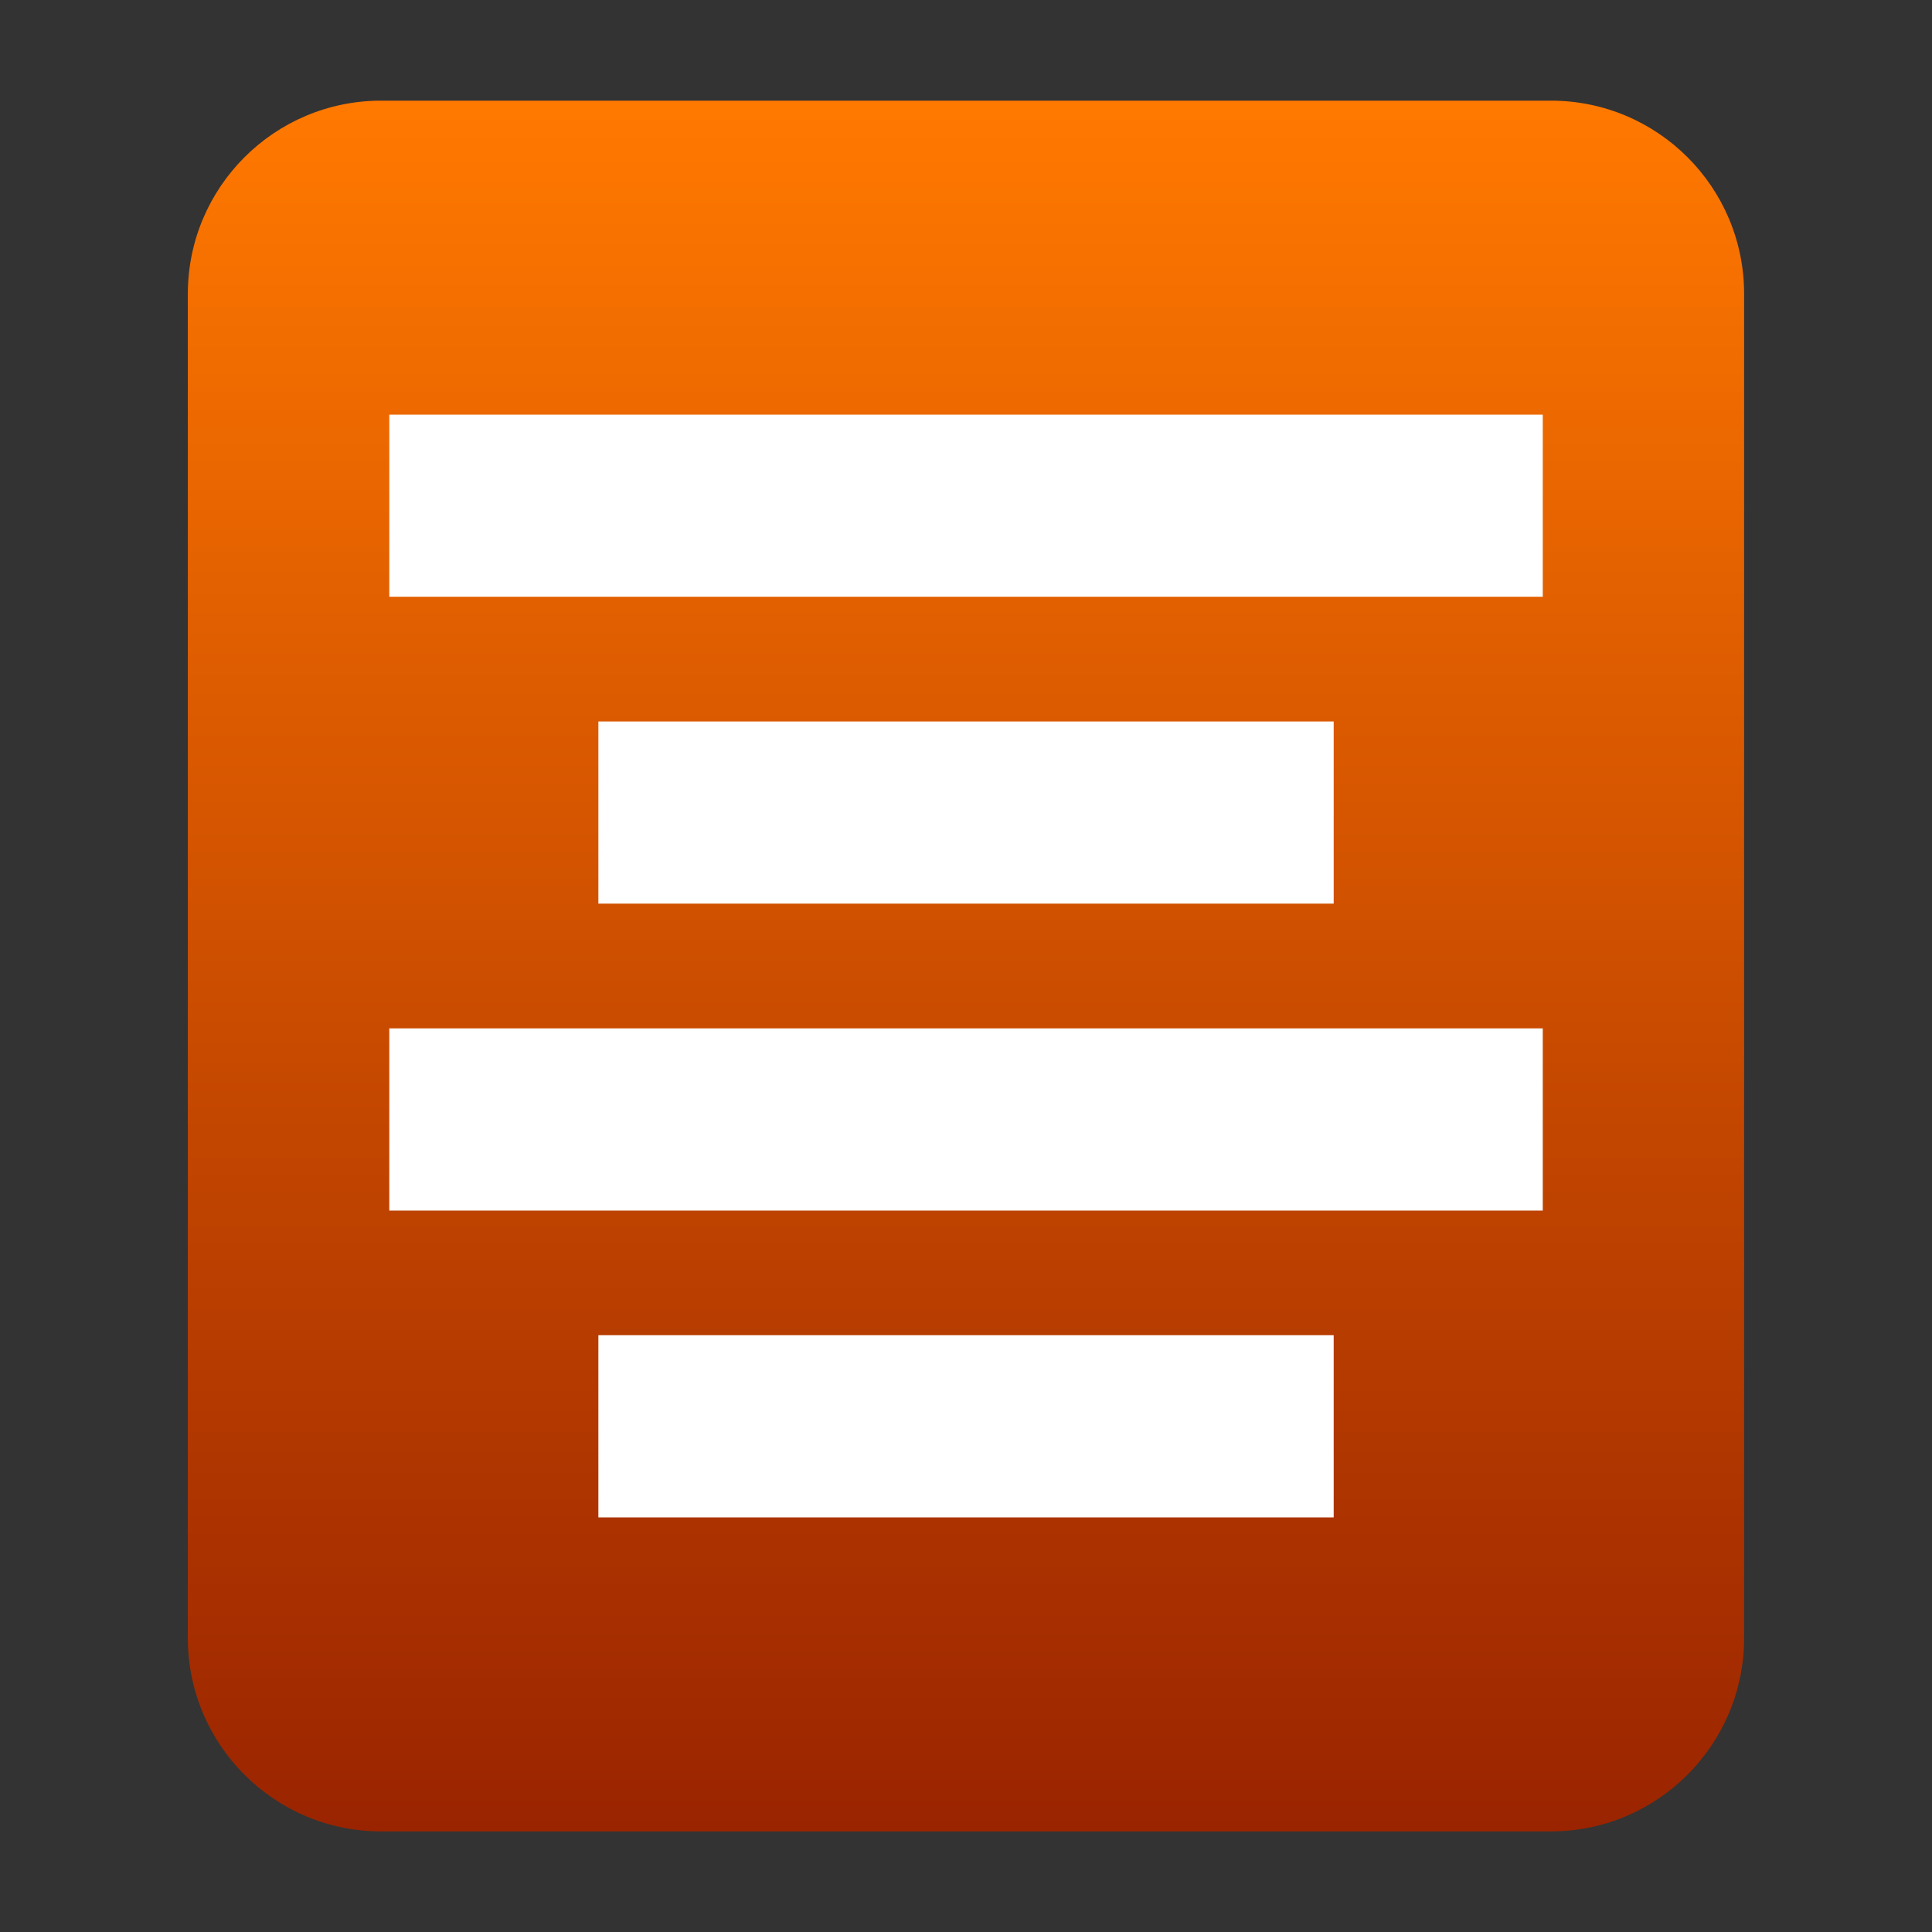 <?xml version="1.0" encoding="utf-8"?>
<!-- Generator: Adobe Illustrator 10.0, SVG Export Plug-In . SVG Version: 3.0.0 Build 77)  -->
<!DOCTYPE svg PUBLIC "-//W3C//DTD SVG 1.0//EN"    "http://www.w3.org/TR/2001/REC-SVG-20010904/DTD/svg10.dtd">
<svg 
	 xmlns:x="http://ns.adobe.com/Extensibility/1.0/" xmlns:i="http://ns.adobe.com/AdobeIllustrator/10.0/" xmlns:graph="http://ns.adobe.com/Graphs/1.0/" i:viewOrigin="0 32" i:rulerOrigin="0 0" i:pageBounds="0 32 32 0"
	 xmlns="http://www.w3.org/2000/svg" xmlns:xlink="http://www.w3.org/1999/xlink" xmlns:a="http://ns.adobe.com/AdobeSVGViewerExtensions/3.0/" width="32" height="32"
	 viewBox="0 0 32 32" overflow="visible" enable-background="new 0 0 32 32" xml:space="preserve">
	<rect x="0" y="0" width="32" height="32" fill="#333333" stroke="none"/>
	<g id="圖層_1" i:layer="yes" i:dimmedPercent="50" i:rgbTrio="#4F008000FFFF">
		<g>
			<path i:knockout="Off" fill-rule="evenodd" clip-rule="evenodd" fill="#FFFFFF" d="M25.467,26.219H6.533V5.782h18.934V26.219z"/>
			<g i:knockout="Off">
				<g>
					
						<linearGradient id="XMLID_1_" gradientUnits="userSpaceOnUse" x1="15.01" y1="1.667" x2="15.01" y2="30.334" gradientTransform="matrix(1 0 0 1 0.99 0)">
						<stop  offset="0.006" style="stop-color:#FF7800"/>
						<stop  offset="1" style="stop-color:#9A2400"/>
						<a:midPointStop  offset="0.006" style="stop-color:#FF7800"/>
						<a:midPointStop  offset="0.5" style="stop-color:#FF7800"/>
						<a:midPointStop  offset="1" style="stop-color:#9A2400"/>
					</linearGradient>
					<path i:knockout="Off" fill-rule="evenodd" clip-rule="evenodd" fill="url(#XMLID_1_)" d="M25.686,1.667H6.314
						c-1.769,0-3.203,1.433-3.203,3.202v22.262c0,1.768,1.434,3.203,3.203,3.203h19.371c1.77,0,3.203-1.436,3.203-3.203V4.869
						C28.889,3.099,27.455,1.667,25.686,1.667z"/>
				</g>
			</g>
			<path i:knockout="Off" fill="none" d="M32,32H0V0h32V32z"/>
			<path i:knockout="Off" fill-rule="evenodd" clip-rule="evenodd" fill="#FFFFFF" d="M6.448,9.884V6.868h19.105v3.016H6.448z"/>
			<path i:knockout="Off" fill-rule="evenodd" clip-rule="evenodd" fill="#FFFFFF" d="M9.911,14.967v-3.017H22.09v3.017H9.911z"/>
			<path i:knockout="Off" fill-rule="evenodd" clip-rule="evenodd" fill="#FFFFFF" d="M6.448,20.051v-3.018h19.105v3.018H6.448z"/>
			<path i:knockout="Off" fill-rule="evenodd" clip-rule="evenodd" fill="#FFFFFF" d="M9.911,25.133v-3.018H22.09v3.018H9.911z"/>
		</g>
	</g>
</svg>

